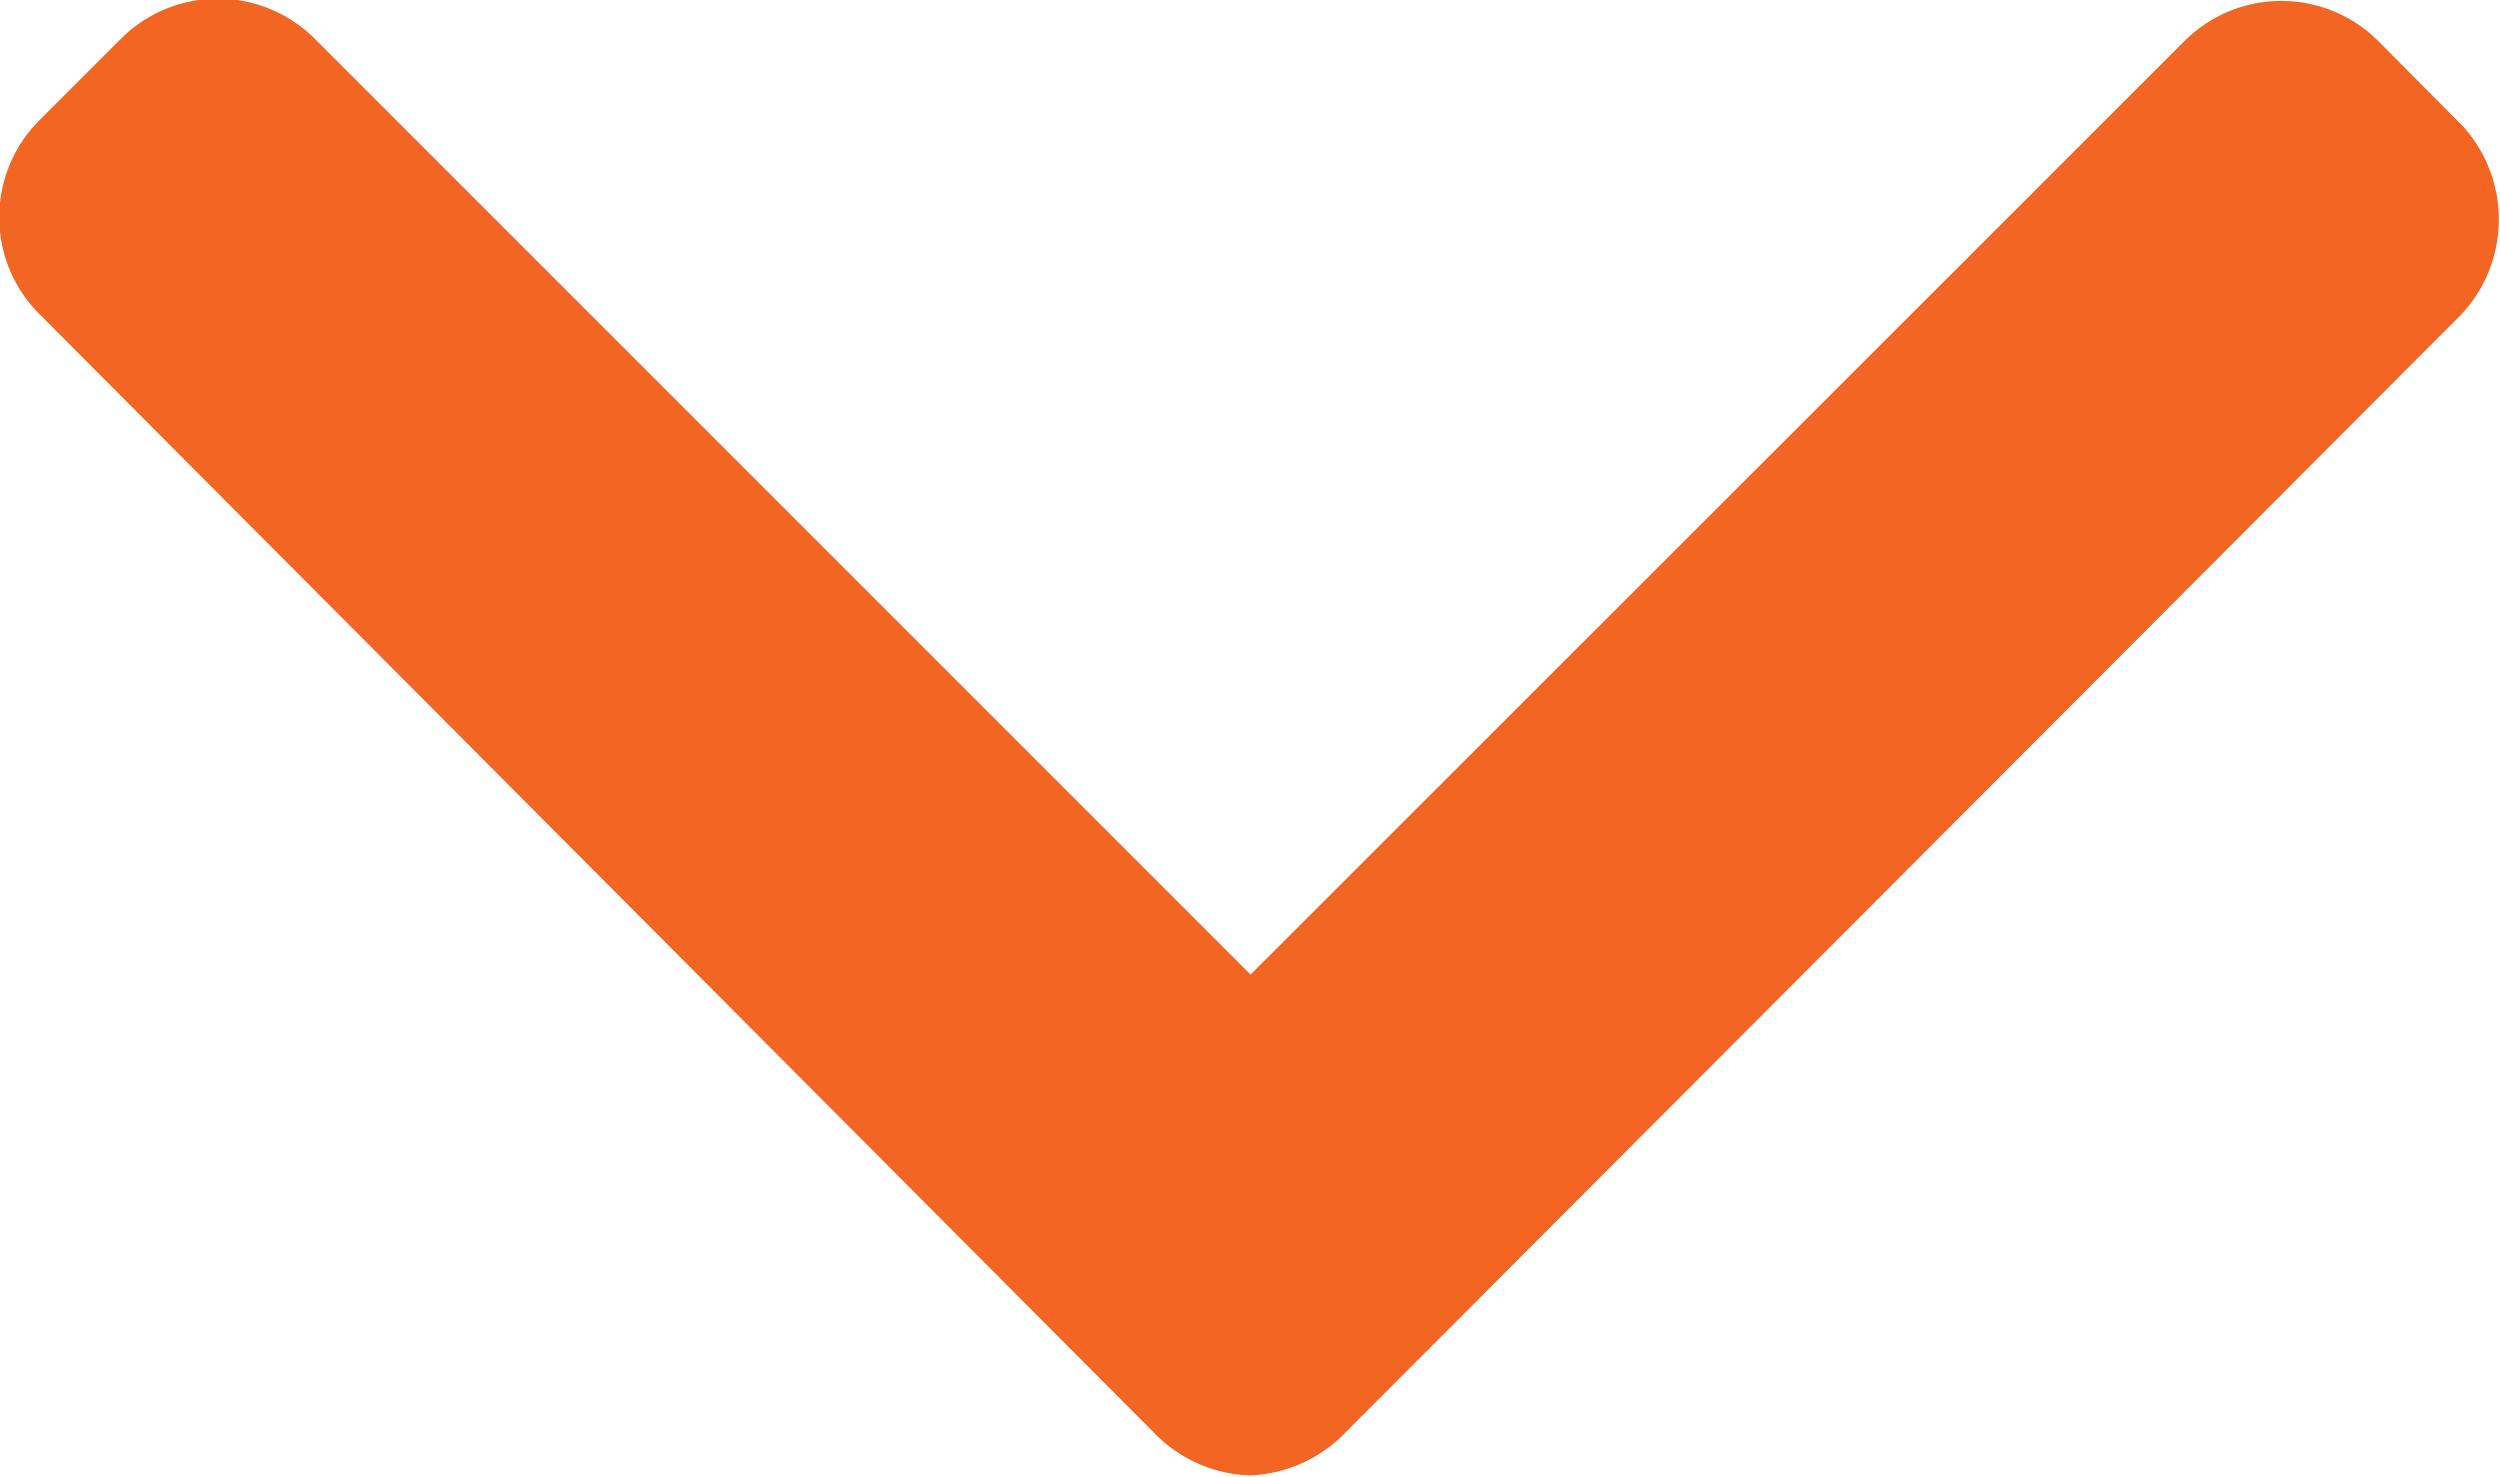 <svg xmlns="http://www.w3.org/2000/svg" width="13.088" height="7.731"><path d="m12.879 101.344-.429-.432a.718.718 0 0 0-1.013 0l-4.89 4.888-4.9-4.9a.718.718 0 0 0-1.013 0l-.429.429a.717.717 0 0 0 0 1.012l5.83 5.851a.732.732 0 0 0 .508.23.732.732 0 0 0 .506-.23l5.824-5.835a.727.727 0 0 0 0-1.02Z" transform="translate(0 -100.698)" style="fill:#f26522"/></svg>
